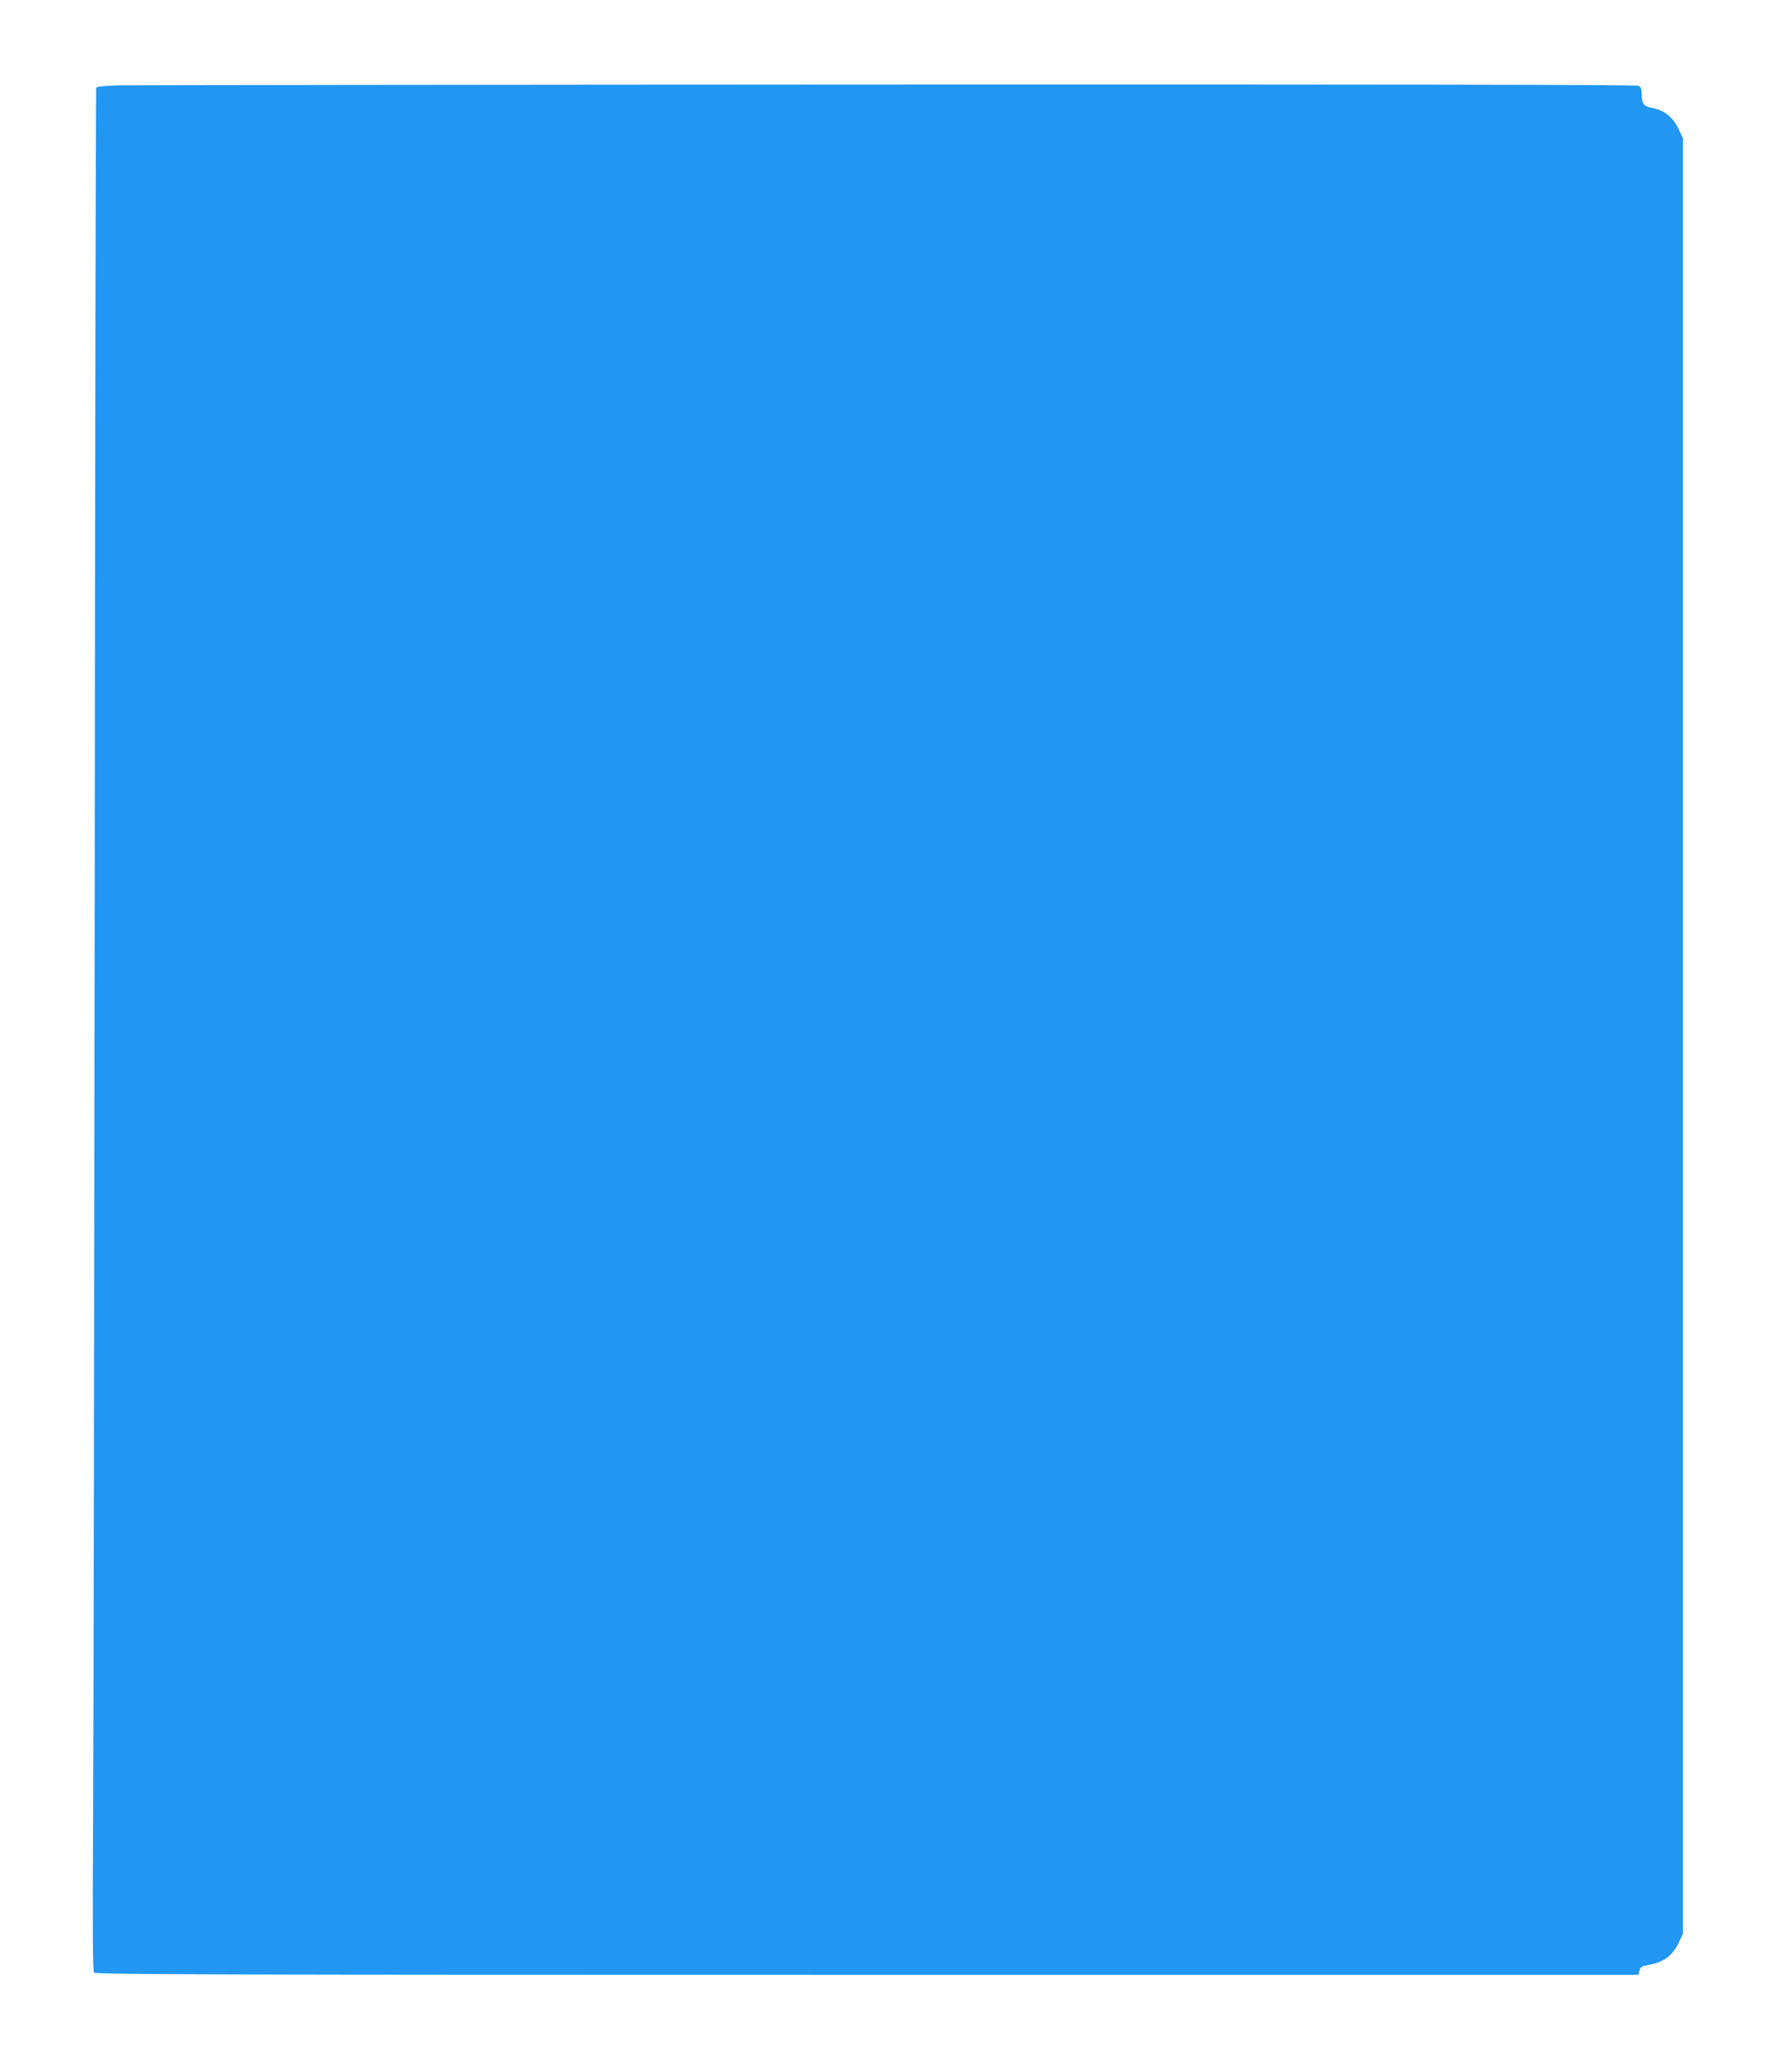 <?xml version="1.0" standalone="no"?>
<!DOCTYPE svg PUBLIC "-//W3C//DTD SVG 20010904//EN"
 "http://www.w3.org/TR/2001/REC-SVG-20010904/DTD/svg10.dtd">
<svg version="1.0" xmlns="http://www.w3.org/2000/svg"
 width="1105pt" height="1280pt" viewBox="0 0 1105 1280"
 preserveAspectRatio="xMidYMid meet">
<g transform="translate(0,1280) scale(0.1,-0.1)"
fill="#2196f3" stroke="none">
<path d="M752 12273 c-111 -3 -154 -7 -158 -16 -2 -7 -7 -2206 -9 -4887 -3
-2681 -7 -5295 -10 -5809 -4 -687 -2 -937 6 -947 10 -12 763 -14 4775 -14
l4764 0 6 25 c6 25 12 28 74 40 82 17 135 59 172 140 l23 50 0 5545 0 5545
-23 50 c-38 82 -91 125 -175 140 -44 8 -57 28 -57 84 0 30 -5 43 -19 51 -14 7
-1463 9 -4618 8 -2529 -1 -4667 -4 -4751 -5z"/>
</g>
</svg>
